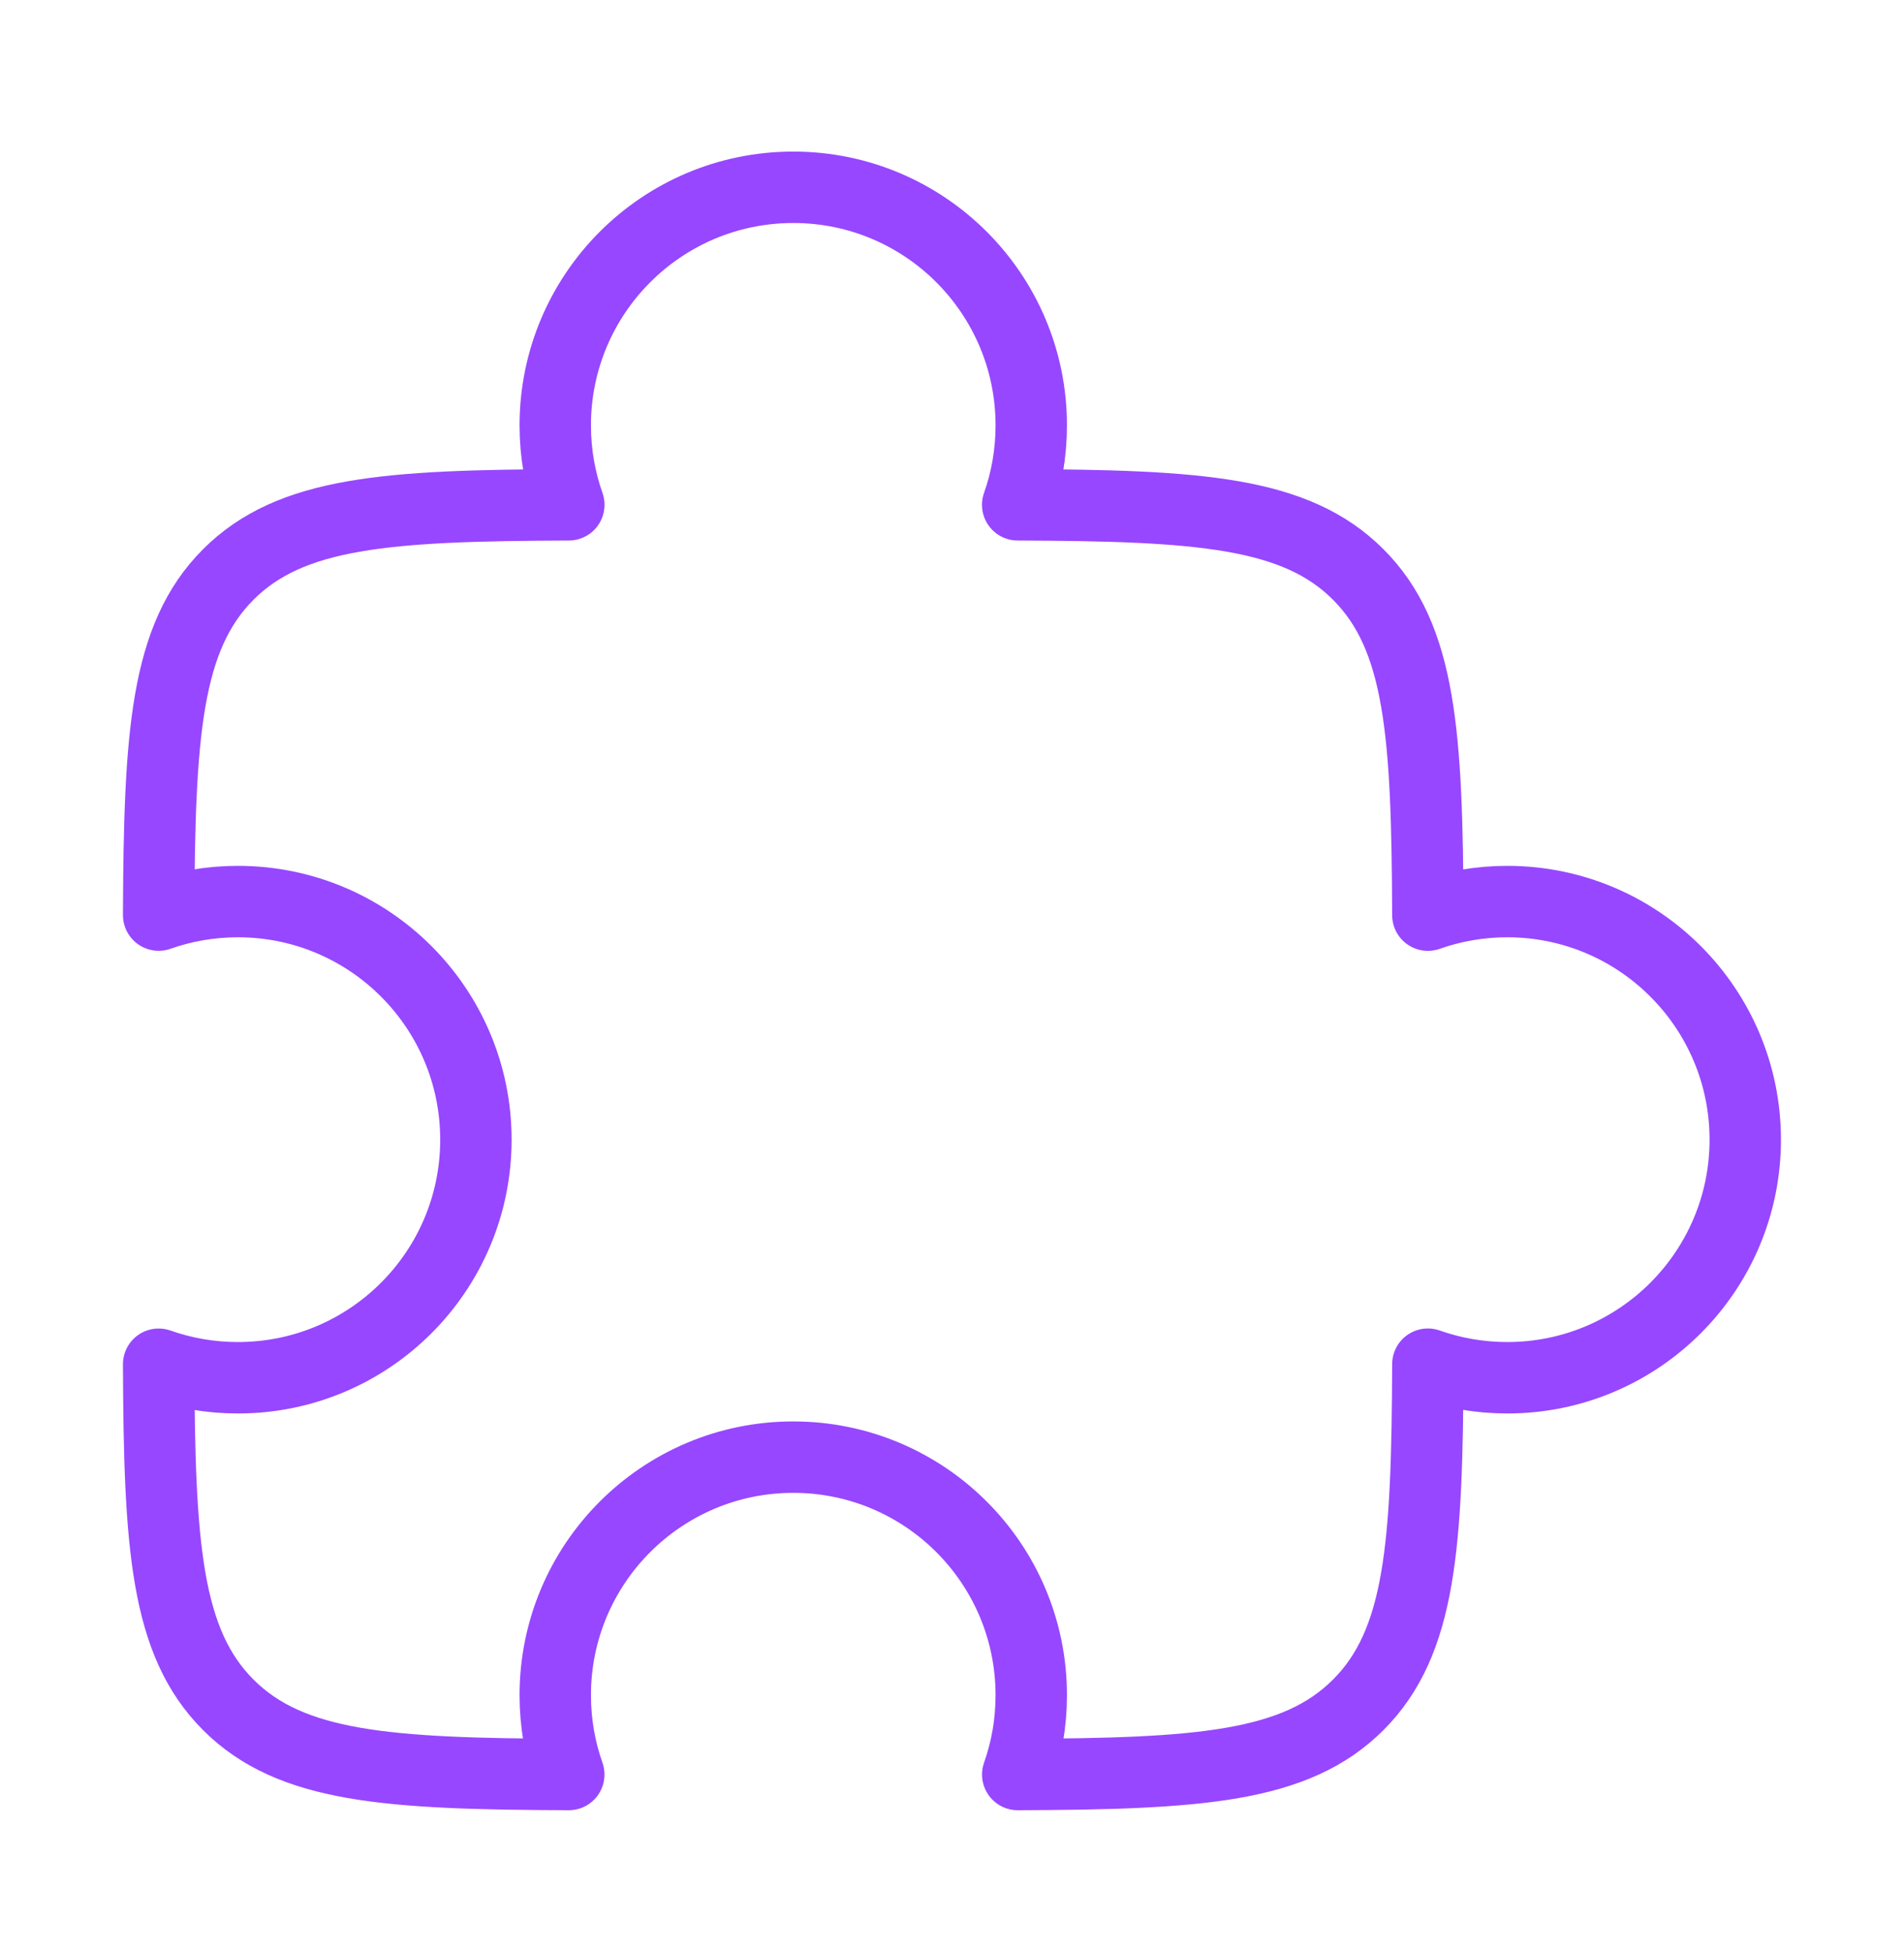 <svg width="40" height="41" viewBox="0 0 40 41" fill="none" xmlns="http://www.w3.org/2000/svg">
<path d="M21.38 10.601C21.565 10.079 21.665 9.518 21.665 8.933C21.665 6.172 19.427 3.933 16.665 3.933C13.904 3.933 11.665 6.172 11.665 8.933C11.665 9.518 11.766 10.079 11.95 10.601C8.142 10.615 6.11 10.75 4.796 12.064C3.483 13.378 3.347 15.41 3.333 19.217C3.854 19.033 4.415 18.933 4.998 18.933C7.76 18.933 9.998 21.172 9.998 23.933C9.998 26.695 7.76 28.933 4.998 28.933C4.415 28.933 3.854 28.833 3.333 28.649C3.347 32.456 3.483 34.488 4.796 35.802C6.11 37.115 8.142 37.251 11.949 37.265C11.765 36.744 11.665 36.184 11.665 35.6C11.665 32.838 13.904 30.6 16.665 30.6C19.427 30.6 21.665 32.838 21.665 35.6C21.665 36.184 21.565 36.744 21.381 37.265C25.188 37.251 27.22 37.115 28.534 35.802C29.848 34.488 29.983 32.456 29.997 28.648C30.518 28.832 31.08 28.933 31.665 28.933C34.426 28.933 36.665 26.695 36.665 23.933C36.665 21.172 34.426 18.933 31.665 18.933C31.08 18.933 30.518 19.034 29.997 19.218C29.983 15.41 29.848 13.378 28.534 12.064C27.22 10.75 25.188 10.615 21.38 10.601Z" stroke="#9747FF" stroke-width="1.5" stroke-linejoin="round"/>
</svg>
